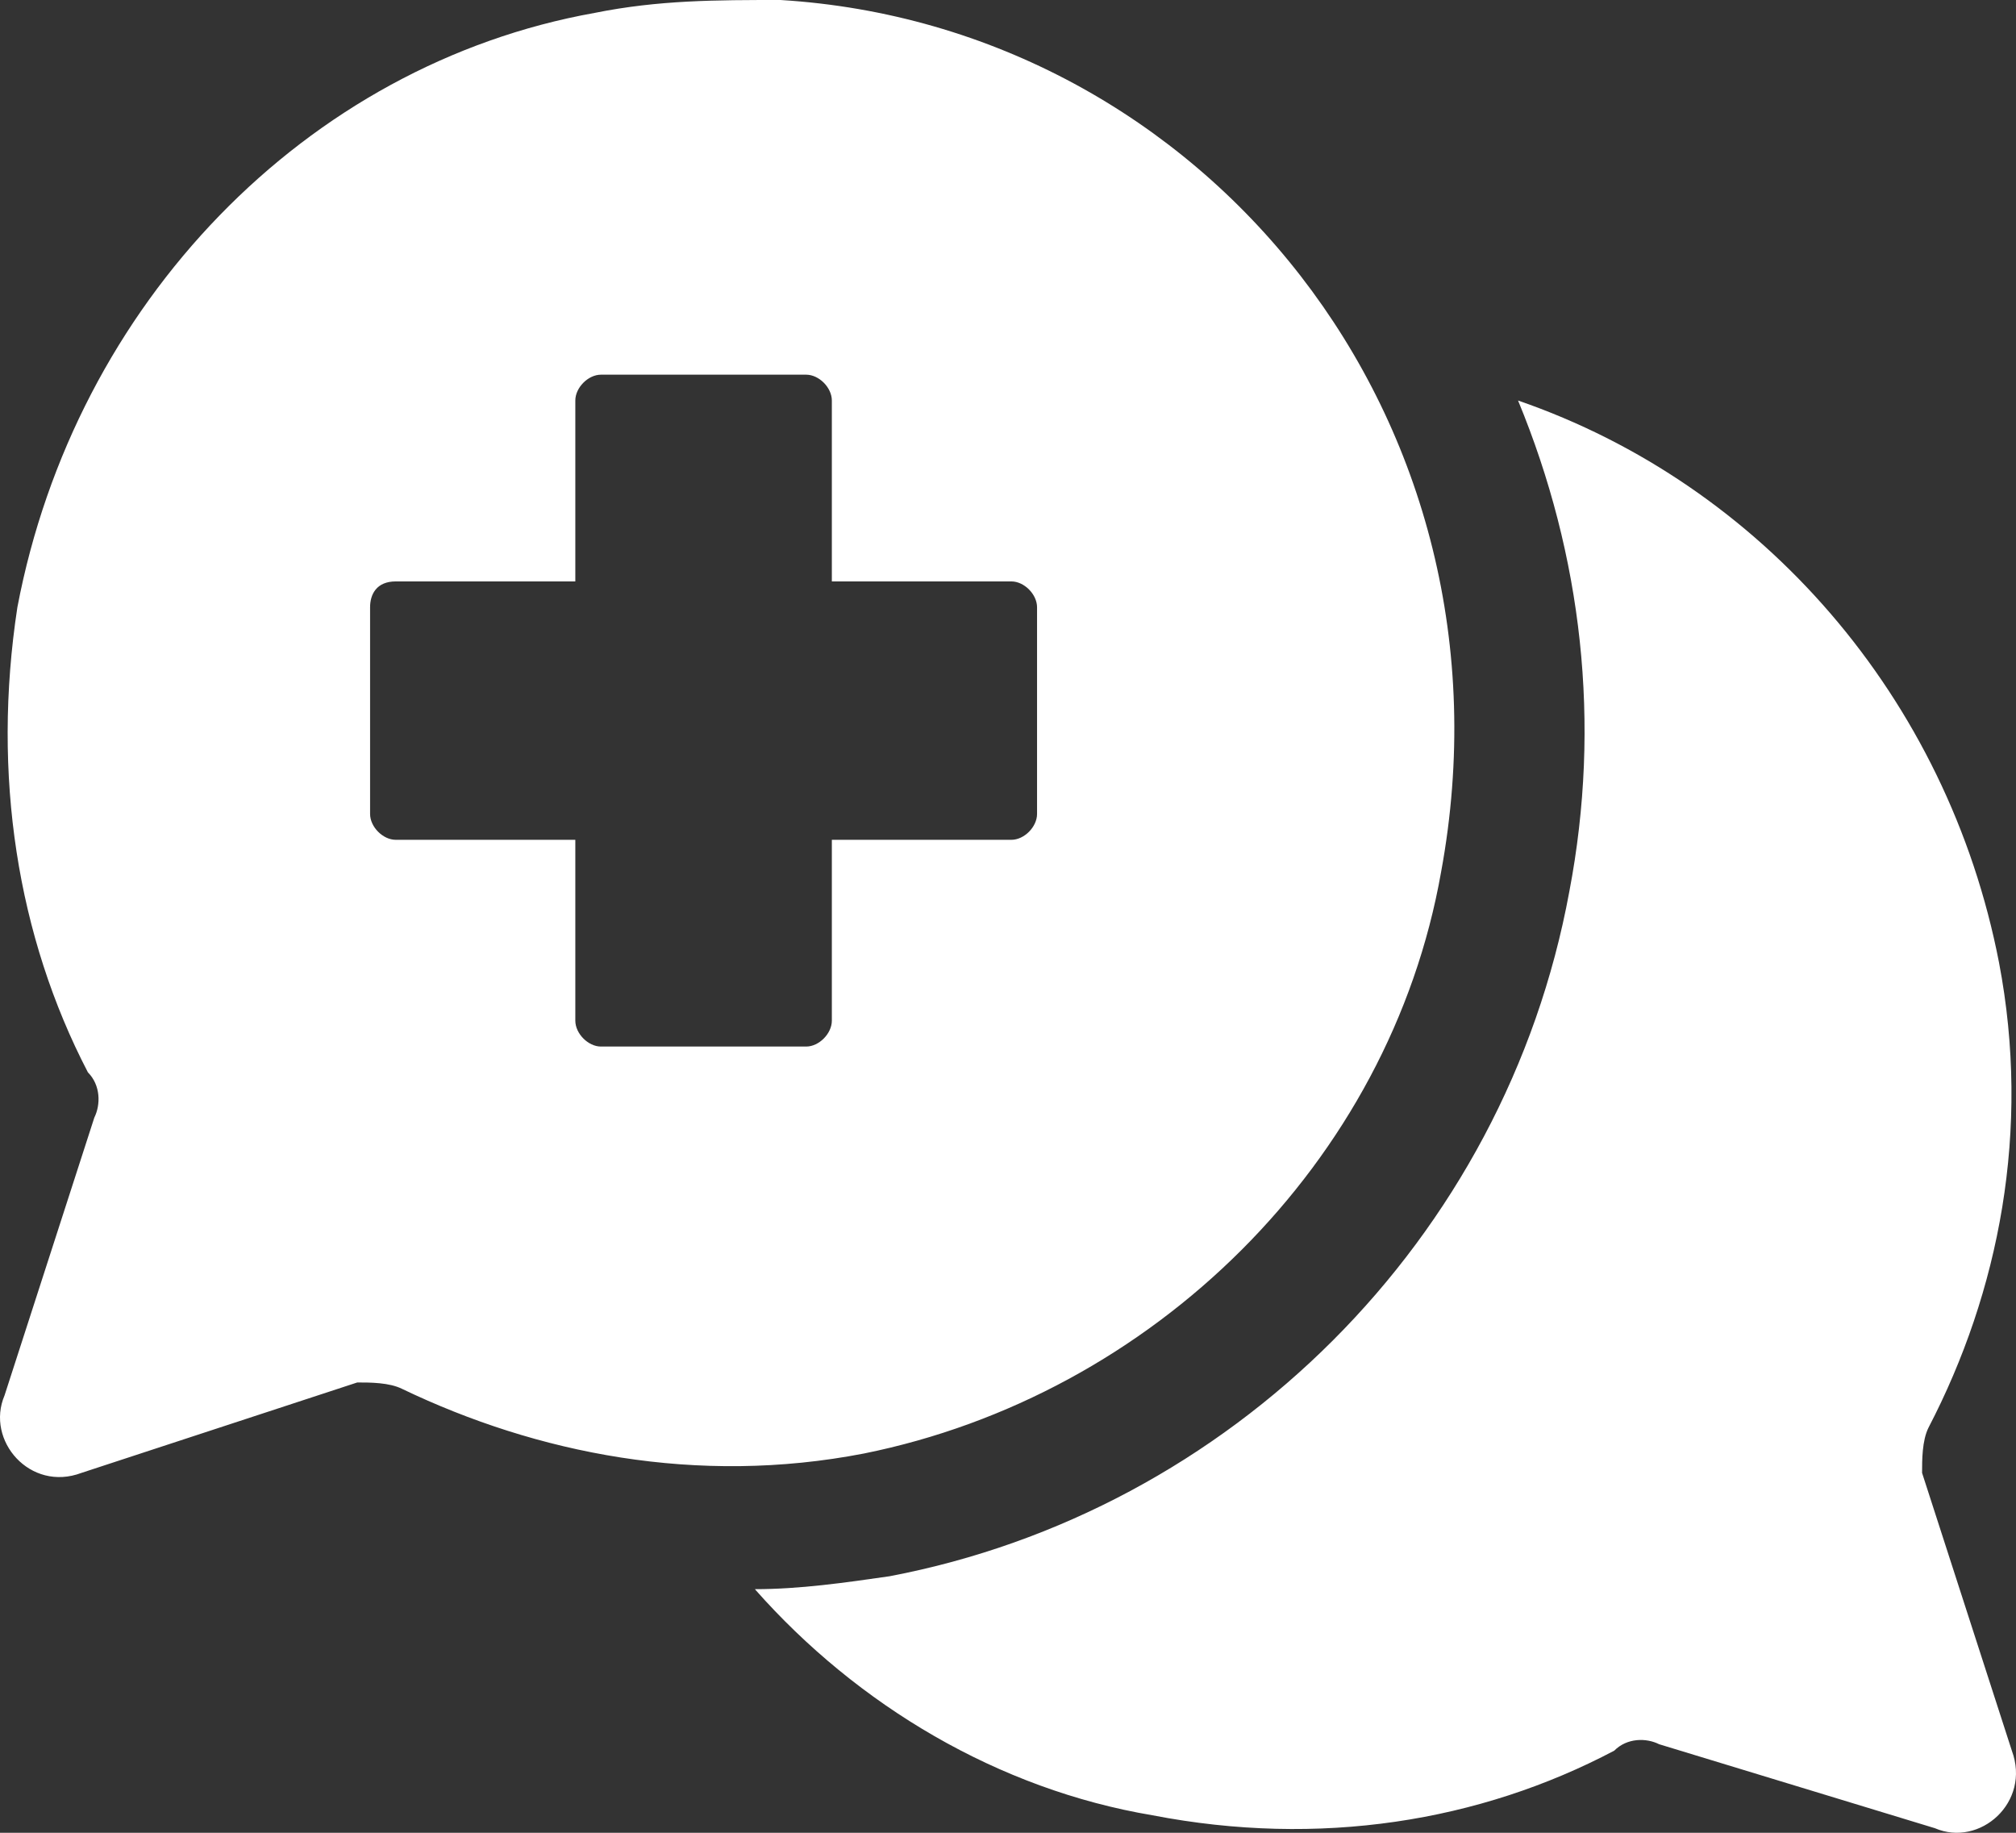 <?xml version="1.0" encoding="UTF-8"?> <svg xmlns="http://www.w3.org/2000/svg" width="66" height="60" viewBox="0 0 66 60" fill="none"><rect x="0" y="0" width="66" height="60" fill="#333333" stroke="none"/><path fill-rule="evenodd" clip-rule="evenodd" d="M25.553 0C39.41 0.846 49.908 13.746 47.178 28.55C45.499 38.067 37.73 45.681 28.282 47.584C22.824 48.641 17.575 47.584 13.166 45.469C12.746 45.258 12.116 45.258 11.696 45.258L2.668 48.218C0.989 48.853 -0.481 47.161 0.149 45.681L3.088 36.587C3.298 36.164 3.298 35.529 2.878 35.106C0.569 30.665 -0.271 25.378 0.569 19.88C2.458 9.94 10.017 2.115 19.465 0.423C21.564 0 23.454 0 25.553 0ZM19.674 12.266C19.255 12.266 18.835 12.689 18.835 13.112V19.034H12.956C12.326 19.034 12.116 19.457 12.116 19.88V26.647C12.116 27.07 12.536 27.493 12.956 27.493H18.835V33.414C18.835 33.837 19.255 34.261 19.674 34.261H26.393C26.813 34.261 27.233 33.837 27.233 33.414V27.493H33.111C33.531 27.493 33.951 27.07 33.951 26.647V19.88C33.951 19.457 33.531 19.034 33.111 19.034H27.233V13.112C27.233 12.689 26.813 12.266 26.393 12.266H19.674ZM49.698 13.112C57.676 15.861 63.764 22.84 65.444 31.511C66.494 37.01 65.444 42.297 63.135 46.738C62.925 47.161 62.925 47.795 62.925 48.218L65.864 57.312C66.494 59.004 64.814 60.484 63.344 59.85L54.317 57.101C53.897 56.889 53.267 56.889 52.847 57.312C48.438 59.639 43.189 60.484 37.73 59.427C32.691 58.581 28.073 55.832 24.713 52.025C26.183 52.025 27.653 51.814 29.122 51.602C40.25 49.487 49.278 40.605 51.377 29.185C52.427 23.686 51.797 18.188 49.698 13.112Z" fill="white"></path></svg> 